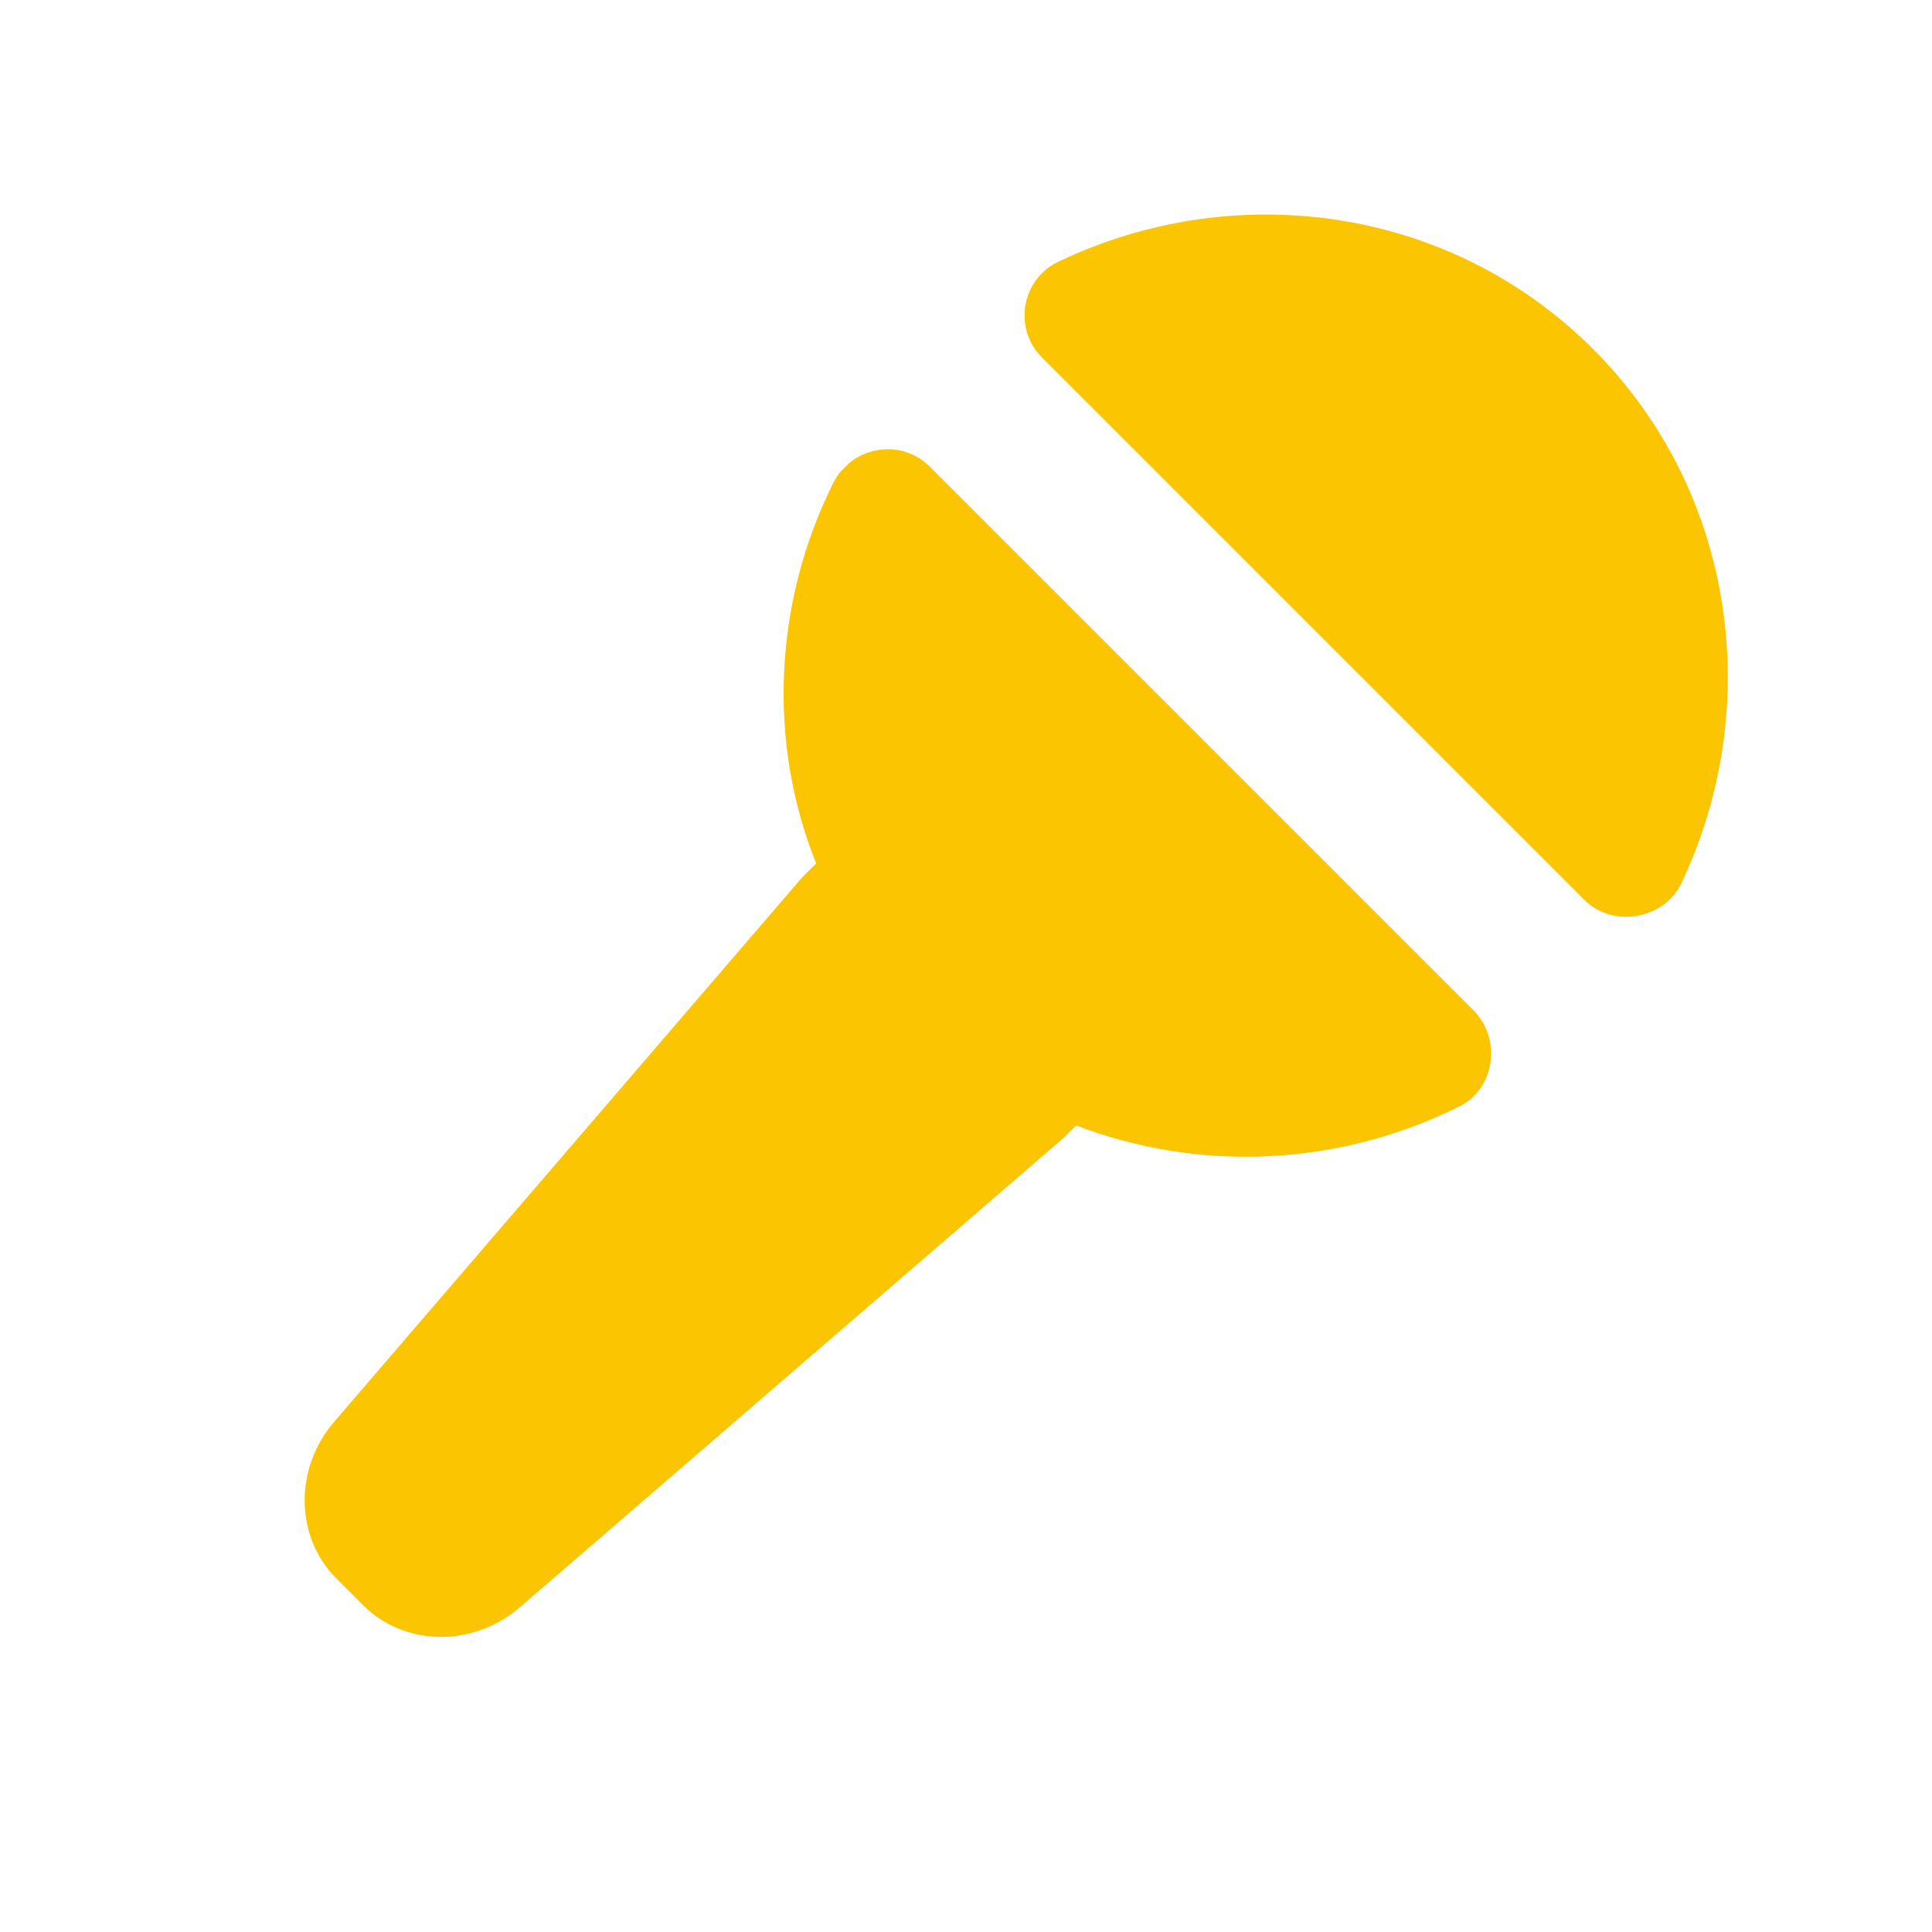 <?xml version="1.0" encoding="UTF-8"?> <svg xmlns="http://www.w3.org/2000/svg" width="53" height="53" viewBox="0 0 53 53" fill="none"> <g clip-path="url(#clip0_7_2312)"> <path d="M39.987 30.375C36.716 31.994 32.902 32.173 29.521 30.872C29.409 30.985 29.297 31.097 29.184 31.21L14.278 44.078C12.987 45.204 11.095 45.168 9.966 44.039L9.223 43.296C8.094 42.167 8.058 40.275 9.184 38.984L21.997 24.078C22.137 23.938 22.25 23.825 22.39 23.685C21.061 20.388 21.212 16.547 22.86 13.247C23.371 12.24 24.709 12.004 25.507 12.802L40.46 27.755C41.203 28.554 40.994 29.919 39.987 30.375Z" fill="#FBC501"></path> <path d="M43.469 24.691L28.572 9.794C27.801 9.023 28.009 7.657 29.044 7.174C33.881 4.87 39.771 5.644 43.709 9.582C47.619 13.492 48.42 19.41 46.117 24.247C45.634 25.226 44.24 25.462 43.469 24.691Z" fill="#FBC501"></path> </g> <defs> <clipPath id="clip0_7_2312"> <rect width="24.417" height="48.264" fill="white" transform="translate(35.062 0.936) rotate(45)"></rect> </clipPath> </defs> </svg> 